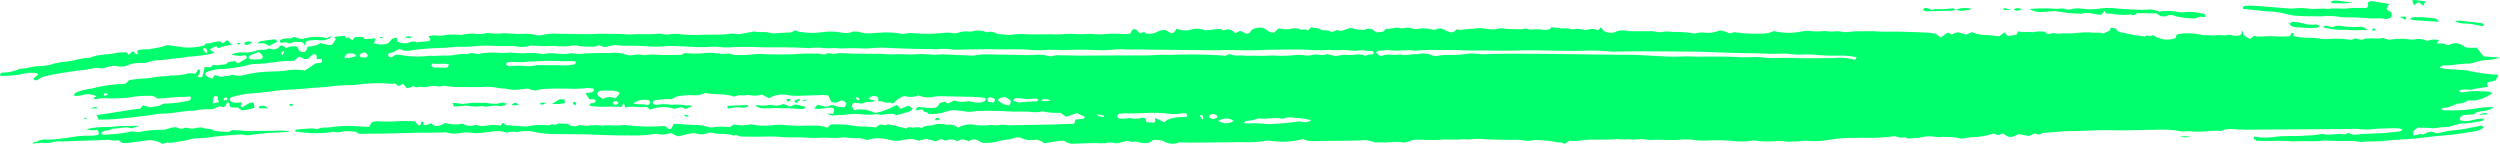 <svg id="Group_12" data-name="Group 12" xmlns="http://www.w3.org/2000/svg" xmlns:xlink="http://www.w3.org/1999/xlink" width="305.869" height="17.612" viewBox="0 0 305.869 17.612">
  <defs>
    <clipPath id="clip-path">
      <rect id="Rectangle_6" data-name="Rectangle 6" width="305.869" height="17.612" fill="#00ff6c"/>
    </clipPath>
  </defs>
  <g id="Group_11" data-name="Group 11" transform="translate(0 0)" clip-path="url(#clip-path)">
    <path id="Path_14" data-name="Path 14" d="M46.554,4.545c-.044,0-.054.067-.066.1.109.015.224.028.365.041a.212.212,0,0,0-.3-.145M29.21,5.231a.275.275,0,0,0-.169.054c-.087.064.044.155.224.155.054,0,.1-.038.18-.066a1.924,1.924,0,0,0-.234-.143M10.788,14.438c-.353-.038-.353-.038-.566.066.229.092.381-.028.566-.066M98.179,12.4c.146-.025.223-.053.288-.067.141-.041.255-.066.392-.107-.49-.038-.49-.038-.68.173m-62.647.316c-.071.013-.125.092-.18.145a1.641,1.641,0,0,0,.222.092,1.687,1.687,0,0,0,.305-.051.276.276,0,0,0-.348-.186M290.173,3.671c.087.038.2.112.239.1a1.1,1.1,0,0,0,.283-.158c-.088-.046-.158-.092-.267-.158-.1.087-.168.153-.255.219M245.4,1.015c-.212-.038-.31.015-.266.2.239,0,.478-.005.936-.01-.365-.1-.517-.153-.67-.186m58.877,12.832a1.712,1.712,0,0,0-.98.2c.451-.025.712-.041.98-.053Zm-189.437.592c-.2-.067-.436.038-.42.2,0,.025.1.1.11.092a3.721,3.721,0,0,0,.451-.133c-.076-.079-.087-.133-.141-.158m-48.126-1.78a.3.3,0,0,0-.359-.1c-.131.038-.31.038-.266.184a.652.652,0,0,0,.626-.079m-54.862.436a1.222,1.222,0,0,0-.741.158c.278,0,.517,0,.756-.015a.487.487,0,0,1-.016-.143m58.36-.673c-.169.291-.169.291.2.436.141-.291.141-.291-.2-.436m13.47,1.672a.578.578,0,0,0,.632.119c-.359-.211-.359-.211-.632-.119m12.568-1.751c.027.041.207.094.234.066a1.982,1.982,0,0,0,.309-.276c-.478-.079-.641.013-.543.209m197.717-10.1c.1.059.2.117.31.178.163-.239.153-.37-.017-.382-.2-.015-.407,0-.641.005.124.079.234.138.348.2M97.771,12.093c-.168.066-.348.12-.506.2-.142.082-.083.173.185.3.141-.13.277-.263.419-.395a.462.462,0,0,1-.1-.1m-47.4-7.469c-.266-.23-.266-.237-.821-.1a1.118,1.118,0,0,0,.821.1M267.29,16.664c-.158,0-.321.028-.587.041a2.573,2.573,0,0,0,1.316.013c-.337-.025-.533-.053-.729-.053M32.007,12.949c-.234.025-.408.079-.295.316.295-.013.6-.013,1.024-.013-.295-.316-.365-.344-.729-.3M63.5,12.858c-.419-.354-.56-.354-.952.013.392,0,.648,0,.952-.013M246.388,1.193c.392.25.7.013,1.034-.033-.376-.176-.724-.263-1.034.033m-216.394,4c-.071.013-.115.184-.061.237a.46.46,0,0,0,.354.067A2.433,2.433,0,0,0,30.82,5.2a.749.749,0,0,0-.826-.013M239.32,1.173c.534.3,1.078.058,1.611.053.071,0,.131-.092.212-.158a3.064,3.064,0,0,0-1.85.125ZM285.461.395c.528,0,1.061.008,1.594,0,.224,0,.463-.046.811-.079-.712-.084-1.311-.171-1.9-.225a1.08,1.08,0,0,0-.783.128c.033.11.115.176.283.176m11.273-.23c-.517-.059-.963-.12-1.414-.165a.672.672,0,0,0-.191.066c.055.166.11.329.191.561.256-.15.424-.257.619-.375.169.143.322.27.529.446.1-.211.185-.362.266-.533M69.121,12.62c-.027-.184-.044-.331-.06-.474-.251,0-.458.013-.626.013-.283.171-.534.329-.9.554a5.854,5.854,0,0,0,1.584-.092m20.1.645c.3-.038.6-.133.908-.145s.632.066.92.053c.239-.013.489-.066.489-.316-.848.025-1.691.051-2.529.092-.027.237.027.344.212.316M301.467,2.873a8.76,8.76,0,0,1,2,.29.81.81,0,0,0,.3.005.185.185,0,0,0,.142-.1c0-.039-.011-.1-.054-.125a1.467,1.467,0,0,0-.376-.13c-.577-.067-1.153-.153-1.708-.173a3.9,3.9,0,0,0-1.414-.067,2.183,2.183,0,0,0,1.109.3m-62.174-1.68a.709.709,0,0,0-.571-.163,11.284,11.284,0,0,1-1.986.084c-.109-.013-.25.079-.348.112-.2-.079-.348-.15-.522-.2a.52.52,0,0,0-.49.025.153.153,0,0,0-.054.133c.044.158.212.184.408.191h.212c.963-.021,1.926-.041,2.889-.074a2.572,2.572,0,0,0,.489-.125ZM32.344,5.31a2.25,2.25,0,0,1,.57.316c.337-.186.648-.342.953-.5.027-.173-.054-.331-.337-.3-.555.051-1.116.13-1.665.222a2.062,2.062,0,0,0-.414.265,4.785,4.785,0,0,1,.893,0M297.7,2.225c-.419-.025-.843-.092-1.273-.113s-.853-.01-1.273.008c-.087.008-.168.112-.309.211a2.62,2.62,0,0,0,.473.133c.984.071,1.964.13,3.041.2a.679.679,0,0,0-.658-.443M283.013,3.4a3.686,3.686,0,0,0,.534-.021.466.466,0,0,0,.234-.191c.016-.02-.125-.119-.207-.145A1.126,1.126,0,0,0,283.155,3a2.616,2.616,0,0,1-1.148-.092,10.407,10.407,0,0,0-1.343-.237.807.807,0,0,0-.447.138c-.141.079-.032.311.164.395a1.761,1.761,0,0,0,.506.12c.446.038.924.067,1.387.092.251.013.485.013.74.013Zm5.528-.107a10.991,10.991,0,0,1-2.242-.138,1.519,1.519,0,0,0-.9.171c-.375-.033-.767-.337-1.2-.033a1.83,1.83,0,0,0,.38.145,9.948,9.948,0,0,0,1.79.216c.658-.03,1.284.046,1.931.041.419-.008.854-.015,1.343-.021a1.245,1.245,0,0,0-1.1-.382M92.972,13.212a4.707,4.707,0,0,0,.963.041,34.829,34.829,0,0,1,4.059.092c.321.025.462-.051.57-.262-.207-.053-.4-.107-.6-.158-.223-.053-.462-.092-.685-.145-.2.092-.365.171-.577.263-.294-.117-.555-.209-.865-.329a1.839,1.839,0,0,1-1.1.186,2.08,2.08,0,0,0-.854-.028,2.258,2.258,0,0,1-.941,0c-.136,0-.278.013-.571.013a2.509,2.509,0,0,0,.6.329M56.3,12.99a3.583,3.583,0,0,1,1.055-.028A4.935,4.935,0,0,0,58.823,13c.255-.053.614.1.843.039a4.016,4.016,0,0,1,1.469-.067,1.229,1.229,0,0,0,.882-.262,4.661,4.661,0,0,0-.507-.171,3.6,3.6,0,0,1-1.942.051,1.415,1.415,0,0,0-.522.015,9.254,9.254,0,0,0-2.193.092,1.368,1.368,0,0,1-.517-.016c-.255-.025-.506-.076-.745-.1-.054-.013-.109.041-.207.079.054.107.1.225.153.357a3.631,3.631,0,0,0,.767-.026M38.235,4.927a2.006,2.006,0,0,1,.626-.025,2.461,2.461,0,0,0,1.5-.224c.055-.028.083-.1.18-.25-.375.117-.6.329-.936.155a5.7,5.7,0,0,0-2.377.12A1.113,1.113,0,0,1,36.4,4.65l-.436-.143c-.185.092-.365.224-.446.209a2.054,2.054,0,0,0-1.023.092c-.222.041-.31.186-.212.357.294.171.62-.1.924.079.349.2.549-.133.871-.117.207.013.414,0,.626,0a.515.515,0,0,1,.56.512c.207-.671.224-.686.968-.712M269.509,1.672a6.548,6.548,0,0,0-2.524-.15.874.874,0,0,1-.31-.025,7,7,0,0,0-2.427-.092.258.258,0,0,1-.19-.016A2.7,2.7,0,0,0,262.5,1.2a34.928,34.928,0,0,1-3.651-.179,8.028,8.028,0,0,0-1.8.008,8.381,8.381,0,0,1-2.252.051,3.163,3.163,0,0,0-1.343.033,1.1,1.1,0,0,1-.854-.038,1.741,1.741,0,0,0-.534-.021c-.168,0-.348.033-.516.021a23.033,23.033,0,0,0-3.242.025,2.8,2.8,0,0,0,1.284.382c.533-.028,1.05-.074,1.583-.112a1.624,1.624,0,0,1,.4,0,18.39,18.39,0,0,0,2.769.3,1.1,1.1,0,0,0,.424-.018,2.322,2.322,0,0,1,1.158,0c.322.054.642.113.953.161a1.76,1.76,0,0,0,.25-.02c.083-.133.18-.27.305-.456.142.145.239.239.337.328a4,4,0,0,1,.642.028,8.224,8.224,0,0,0,2.045.1c.1-.008.234-.041.294-.008.376.217.49-.066.756-.178.756.015,1.567.028,2.389.033.2.138.337.357.674.362.169,0,.419.033.5-.025a1.082,1.082,0,0,1,1.077,0,10.993,10.993,0,0,0,2.225.283.684.684,0,0,0,.408-.079c.294-.2.658-.092,1.05-.1a.323.323,0,0,0-.327-.411M292.354.507c-.25-.051-.49-.1-.723-.138-.42-.071-.854-.112-1.258-.2a.739.739,0,0,0-.69.158c0,.191.2.436-.153.64-.337,0-.724.005-1.121.013a6.052,6.052,0,0,0-.963.018c-.87.158-1.789-.071-2.644.112-.729-.138-1.441.041-2.154-.03a7.751,7.751,0,0,0-2.226-.021,1.915,1.915,0,0,1-.321-.021c-.473-.033-.941-.066-1.4-.107-.942-.071-1.877-.158-2.8-.217a9.053,9.053,0,0,0-1.175,0c-.239.013-.348.153-.294.329.027.02.039.048.066.053,1.011.1,2,.211,2.992.3a9.353,9.353,0,0,1,2.323.344,6.871,6.871,0,0,0,1.682.217c.478.033.935.028,1.414.033.419.007.853.013,1.272,0a7.643,7.643,0,0,1,2.155.092,2.225,2.225,0,0,0,.419.028c1.007.03,2.013.018,3.008.122.686.074,1.339-.059,2.03.074a.944.944,0,0,0,.821-.257V1.547c-.74-.446-.756-.466-.266-1.04M27.893,16.138c-.56-.016-1.116-.082-1.681-.12-.305-.367-.919-.158-1.322-.367a1.1,1.1,0,0,0-.522-.041c-.277.025-.544.1-.821.117a2.736,2.736,0,0,1-.729-.092c-.283-.051-.424.186-.7.107-.2-.053-.392-.107-.642-.186a4.013,4.013,0,0,0-.952.2,1.974,1.974,0,0,1-.783.13,11.638,11.638,0,0,0-2.432.211,1.987,1.987,0,0,1-.844.013,1.68,1.68,0,0,0-.821.067,17.138,17.138,0,0,1-2.84.291c-.158,0-.365.013-.446-.145.239-.449,1.017-.276,1.4-.579.794.013,1.567-.331,2.306-.041.4-.117.74-.211,1.088-.316-.822.013-1.606.013-2.389.041-.614.025-1.208.117-1.817.117a10.1,10.1,0,0,0-2.394.263,2.525,2.525,0,0,0,1.328.066c.365.54.294.645-.349.7-.1,0-.212.038-.309.028a13.281,13.281,0,0,0-2.433.171,21.942,21.942,0,0,1-2.954.316,2.155,2.155,0,0,0-1.343.237c-.054.038-.207.013-.305.038-.06.028-.1.092-.212.211.408-.041.675-.079.941-.092.321-.015.642,0,.98,0a.74.74,0,0,0,.3-.028,3.414,3.414,0,0,1,1.263-.145c1.789-.064,3.58-.117,5.369-.184a1.665,1.665,0,0,1,.626,0,2.319,2.319,0,0,0,1.039.028c.168.117.321.222.49.342a5.272,5.272,0,0,0,.641-.013c.675-.081,1.328-.173,1.992-.252a2.994,2.994,0,0,1,2.274.385,1.8,1.8,0,0,1,.522-.161,4.664,4.664,0,0,0,1.355-.13,6.766,6.766,0,0,0,1.327-.237,5.006,5.006,0,0,1,1.36-.186,8.273,8.273,0,0,0,1.159-.092c1.2-.2,2.464-.25,3.705-.357a2.577,2.577,0,0,1,.631.067,2.212,2.212,0,0,0,.838-.025c.648-.107,1.316-.158,1.986-.225.31-.025.631-.025.958-.053.321-.01.641-.025.963-.038.294-.025.6-.067.908-.092a8.925,8.925,0,0,0-2.3-.066c-.811-.028-1.632,0-2.442.013s-1.556-.117-2.481-.1c-.142.064-.305.212-.49.212m-2.6-9.63c.151-.3.054-.5-.322-.673-.239.29.081.448.322.673m1.691-1.435c.071.067.125.13.224.225.222-.133.408-.265.648-.4.18.209.331.4.511.592a5.265,5.265,0,0,0-1.648.408c-.071-.066-.153-.143-.25-.25-.2.079-.392.145-.561.224-.278.145-.239.262.142.436.054.01.081.066.151.117-.081.041-.136.107-.222.12a17.271,17.271,0,0,1-2.492.354c-.528,0-1.05.171-1.567.2-.848.051-1.648.225-2.513.263a3.4,3.4,0,0,0-1.219.224,2.438,2.438,0,0,1-.826.117,3.746,3.746,0,0,0-1.719.265,1.926,1.926,0,0,1-1.3.117,2.006,2.006,0,0,0-.843.028c-.332.064-.658.171-1.045.276a1.707,1.707,0,0,0-1.067-.026,9.736,9.736,0,0,1-1.55.222c-1.317.2-2.645.37-3.917.648a3.311,3.311,0,0,0-1.29.5.949.949,0,0,1-.337.1c-.19-.089-.207-.2-.136-.276.169-.158.349-.3.517-.433-.06-.082-.081-.148-.125-.161A3.944,3.944,0,0,0,2.8,9.036a5.911,5.911,0,0,1-1.131.171c-.446.041-.909.067-1.372.094A1.025,1.025,0,0,1,0,9.207c0-.224.207-.354.463-.329a4.908,4.908,0,0,0,1.675-.342C2.269,8.5,2.377,8.4,2.5,8.4c.772.013,1.431-.288,2.187-.3a7.176,7.176,0,0,0,1.952-.316,6.167,6.167,0,0,1,1.121-.209c.479-.053.968-.133,1.458-.224a7.144,7.144,0,0,1,1.633-.278,1,1,0,0,0,.212-.025c.979-.449,2.208-.316,3.259-.594a5.607,5.607,0,0,1,1.158-.038c.114.1.185.2.283.291.141-.133.283-.278.407-.395.4-.041.224.3.5.341.435-.066.087-.275.109-.423.043-.025.076-.076.131-.092a3.712,3.712,0,0,1,1.148-.1,1.742,1.742,0,0,0,.516-.079c.337-.066.686-.119,1.024-.186a3.24,3.24,0,0,0,.555-.155,1.1,1.1,0,0,1,.712-.054c.522.1,1.067.12,1.556.224a7.478,7.478,0,0,0,2.518-.211c.071-.013.109-.1.18-.171.044-.038.1-.1.153-.092.587.038,1.023-.3,1.708-.237m77.935,6.783c-.295.158-.295.158.109.433.25-.171.06-.3-.109-.433m-77.544.395c.49.028.5.028.392-.329-.3.013-.419.12-.392.329m-14.156-.7a3.26,3.26,0,0,0-.365-.184,1.044,1.044,0,0,0-.168.224c0,.038.141.143.168.13a2.3,2.3,0,0,0,.365-.171M34.569,6.811c.114-.29.168-.423.234-.594-.43.161-.43.161-.234.594m112.5,7.8a.53.53,0,0,0,.141-.013,1.959,1.959,0,0,0-.044-.4c-.027-.079-.151-.171-.38-.092.087.171.2.342.283.5M134.141,14a1.253,1.253,0,0,0,.963.291c-.083-.2-.083-.2-.963-.291M75.4,12.356c-.277.015-.484.173-.429.29.065.145.25.158.419.145.2-.025.321-.145.239-.262-.044-.079-.168-.133-.229-.173m52.055,0c.365,0,.641,0,.924-.013.039,0,.081-.054.125-.079a1.837,1.837,0,0,0-1-.092c-.027.013-.027.092-.054.184m-5.821.173c.141-.411.131-.462-.224-.569-.25-.076-.5-.066-.555.067a1.028,1.028,0,0,0,.022.41c.229.038.407.076.577.1.027.013.071,0,.18-.013m-95.6.155c.31-.076.533-.13.745-.181.011-.186-.239-.319-.114-.5.054-.107-.027-.2-.2-.225-.224-.041-.322.067-.349.2-.043.209-.054.434-.087.709M44.988,6.85a.445.445,0,0,0-.365-.408.586.586,0,0,0-.631.316.288.288,0,0,0,.173.24,1.605,1.605,0,0,0,.615.01c.109-.01.168-.117.207-.158m103.379,7.734a3.822,3.822,0,0,0,.517-.158.213.213,0,0,0,.033-.265.859.859,0,0,0-.833-.143c-.11.064-.207.225-.153.3.071.107.283.173.435.265M43.562,6.877c-.016-.067,0-.133-.027-.158a1.152,1.152,0,0,0-.783-.184.6.6,0,0,0-.6.591,6.233,6.233,0,0,0,1.414-.25M150.93,14.795a1.436,1.436,0,0,0-.936-.291,1.876,1.876,0,0,0-.925.276,1.636,1.636,0,0,0,1.861.015M54.906,7.879c-.7-.186-1.328.038-1.987-.12-.07.133-.179.25-.136.3a.664.664,0,0,0,.392.211A6.97,6.97,0,0,1,54.35,8.3c.322,0,.544-.107.556-.42m24.356,5a1.154,1.154,0,0,0,.224-.184c.125-.291-.017-.462-.4-.477a2.3,2.3,0,0,0-1.61.436c.6.174,1.229.025,1.789.225m-47.6-6.505c-.294.092-.473.158-.658.222a4.616,4.616,0,0,0-.419.2c-.141.092-.207.209-.1.329a.7.7,0,0,0,.349.133,4.851,4.851,0,0,0,.745,0c.555,0,.724-.224.43-.594a1.8,1.8,0,0,0-.349-.288m92.3,5.939c.609.237.609.237.99.2.31-.038.614-.064.936-.076.31-.028.631-.015.941-.041.092-.013.153-.133.234-.2-.081-.039-.169-.117-.251-.117a3.556,3.556,0,0,0-.74.013,1.443,1.443,0,0,1-.713,0,7.874,7.874,0,0,0-1.218-.079c-.071.132-.131.209-.18.3m-.451.581c.25-.581.25-.594-.534-1.03-.168.041-.375.066-.571.12-.222.053-.321.184-.25.354a2.292,2.292,0,0,0,1.355.556m-48.279-.831a5.1,5.1,0,0,0,.407-.395,1.746,1.746,0,0,0,.186-.344A3.054,3.054,0,0,0,75.1,11.1a14.459,14.459,0,0,0-1.485,0c-.528.041-.713.344-.392.648a5.147,5.147,0,0,0,.544.367,1.4,1.4,0,0,1,1.469-.051M70.422,7.523c-.158-.013-.322-.054-.49-.054-.436,0-.87.028-1.289.015a22.726,22.726,0,0,0-2.852.013c-.506.039-1.011,0-1.484.079a10.89,10.89,0,0,1-1.578,0c-.141,0-.283,0-.419.013-.239.013-.436.171-.381.291a.475.475,0,0,0,.42.209h.114a9.373,9.373,0,0,1,1.6-.025,4.149,4.149,0,0,0,1.627-.107,1.315,1.315,0,0,1,.222.015c.854,0,1.709,0,2.557.013.142,0,.3.038.424.038.419-.025.838-.051,1.257-.117.213-.041.349-.158.267-.382m90.006,7.206a5.634,5.634,0,0,0-.816-.2c-.419-.066-.848-.079-1.267-.117a2.087,2.087,0,0,0-1.246.079.477.477,0,0,1-.3.025c-.908-.2-1.774.092-2.666-.025a1.028,1.028,0,0,0-.407.079,6.593,6.593,0,0,1-1.219.237c-.109.013-.18.1-.359.224a3.726,3.726,0,0,0,.626.077,9.582,9.582,0,0,1,1.931.041,4.7,4.7,0,0,0,1.284-.013,25.707,25.707,0,0,0,2.633-.237,1.244,1.244,0,0,1,.7.013,1.41,1.41,0,0,0,1.109-.184m-19.112-.316c.463.224.773.382,1.121.553.169-.12.305-.319.507-.344a4.746,4.746,0,0,1,1.8-.3,1.634,1.634,0,0,0,.506-.066c-.027-.329-.1-.406-.337-.4a1.292,1.292,0,0,0-.321.016,5.581,5.581,0,0,1-1.806.013,19.672,19.672,0,0,0-2.769-.054q-1.07.062-2.138.041a4.36,4.36,0,0,0-.953.066.4.4,0,0,0-.239.288c-.027.133.1.265.3.278.326.013.648,0,.952-.013.142,0,.31-.092.408-.053a2.054,2.054,0,0,0,1.343-.038.741.741,0,0,1,.392.092c.169.051.125.156.115.263-.017.041.027.092.054.171a4.762,4.762,0,0,0,.6.066c.506.013.533-.025.462-.579M26.289,9.169a4.5,4.5,0,0,0,.821.237c.212,0,.49-.171.658-.117.349.1.419-.148.686-.148a2.653,2.653,0,0,0,1.442.028,14.033,14.033,0,0,1,3.215-.408c.6-.041,1.208-.041,1.8-.107a6.414,6.414,0,0,1,2.4-.025c.375-.25.712-.487,1.06-.711a1.028,1.028,0,0,1,.642-.211c.365,0,.408-.13.365-.5l-.6.038c-.131-.209.153-.525-.365-.6-.544.051-.353.62-1.094.592-.153-.067-.429-.184-.74-.316-.224.186-.446.37-.658.54a11.8,11.8,0,0,0-2.377.158,2.292,2.292,0,0,1-.534.053,12.55,12.55,0,0,1-2.111.158.533.533,0,0,0-.2.038,17.718,17.718,0,0,1-3.276.569,4.55,4.55,0,0,0-1.73.25c-.565.092-.854.434-.2.75.115.053.24.094.468.2.12-.171.234-.329.322-.462M227.167,7.007a9.122,9.122,0,0,0-2.138-.2,23.4,23.4,0,0,1-2.35-.053,15.13,15.13,0,0,0-1.893-.092,9.14,9.14,0,0,1-2.236-.117,27.452,27.452,0,0,1-2.894,0c-1.213-.041-2.432-.041-3.651-.079-1.442-.041-2.866-.107-4.309-.148-.163-.01-.348.016-.527,0-1.838-.01-3.673-.038-5.5-.038-1.191-.013-2.366.013-3.558.028-.348,0-.712.025-1.06,0a23.59,23.59,0,0,0-3.2-.107c-2.362.079-4.722-.067-7.089-.038-1.36.013-2.7.064-4.069.025-1.012-.025-2,0-3.009-.013-.9-.013-1.806-.079-2.7-.054-1.18.028-2.383-.079-3.542.067A1.658,1.658,0,0,1,173,6.179a9.412,9.412,0,0,0-1.611,0,8.7,8.7,0,0,1-1.55-.054,8.341,8.341,0,0,0-1.148.1,1.151,1.151,0,0,0-.332.158c.305.423.49.528.876.395.674-.234,1.43.067,2.089-.13.712.25,1.382-.117,2.083,0a2.766,2.766,0,0,1,1.747.1,1.507,1.507,0,0,0,.844.066,7.969,7.969,0,0,1,1.479-.092,12.122,12.122,0,0,0,1.709-.092,4.838,4.838,0,0,1,1.37-.066c.305.025.642.079.953.079.962-.041,1.915-.066,2.878-.066,2.323,0,4.657,0,7,.041,2.225.025,4.45.064,6.67.079.9.013,1.806,0,2.7.051,1.334.066,2.645.173,3.978.184.729.015,1.442-.064,2.154-.025.827.066,1.648,0,2.459.015,1.121,0,2.242,0,3.347.067,1.077.064,2.154-.082,3.231.064a8.187,8.187,0,0,0,1.5.041c1.245-.053,2.5.038,3.765.038,1.06-.013,2.138-.025,3.215-.025a6.458,6.458,0,0,1,2.518.212,2.616,2.616,0,0,0,.251-.319m-178.779-.3c.256.013.446,0,.62.025a11.35,11.35,0,0,0,3.188.133,6.628,6.628,0,0,1,.751-.015c.462-.013.924-.026,1.387-.051a6.017,6.017,0,0,0,1.479-.107,6.012,6.012,0,0,1,1.36-.064c.1,0,.185-.066.278-.079a1.172,1.172,0,0,1,.517-.028,1.74,1.74,0,0,0,1.039,0,10.185,10.185,0,0,1,2.013-.051,4.511,4.511,0,0,0,1.05-.015,1.864,1.864,0,0,1,.533,0c.473.028.936.082,1.4.082a8.871,8.871,0,0,1,2.35.076.474.474,0,0,0,.207,0c1.077-.275,2.242.186,3.3-.1a.131.131,0,0,1,.1.013,5.84,5.84,0,0,0,1.725.015c.375-.015.767-.028,1.158-.041h1.719a4.742,4.742,0,0,1,2.1.211,1.255,1.255,0,0,0,.631.051,3.258,3.258,0,0,1,1.24-.038.977.977,0,0,0,.436.013,7.964,7.964,0,0,1,1.86,0c.827.013,1.638-.013,2.459-.025a.313.313,0,0,0,.2-.054c.261-.237.642-.132.99-.117a7.888,7.888,0,0,0,1.469-.015,6.632,6.632,0,0,1,1.611-.013,5.077,5.077,0,0,0,1.48.053.75.75,0,0,1,.407.051,1.755,1.755,0,0,0,.713.12,13.4,13.4,0,0,0,1.915-.066,8.074,8.074,0,0,1,1.513-.039,39.963,39.963,0,0,0,4.352-.041,22.539,22.539,0,0,1,2.307-.013c.294.025.6.2.9-.025a.7.7,0,0,1,.414-.013,1.885,1.885,0,0,0,.843,0,3.305,3.305,0,0,1,.642-.028c.577.013,1.148.053,1.719.066.9.013,1.806,0,2.7.013.528,0,1.077.066,1.606.079a19.16,19.16,0,0,1,1.947-.013c.658.067,1.273-.053,1.9-.041.365.015.718.054,1.077.067a4.782,4.782,0,0,0,.631.013c.213,0,.436-.039.642-.039,1.219.054,2.448.1,3.666.158a1.165,1.165,0,0,0,.31-.028,7.85,7.85,0,0,1,1.916-.117c1.4.013,2.8.041,4.2.079.4.013.778,0,1.17-.013a4.56,4.56,0,0,1,1.79.133.626.626,0,0,0,.407.013,2.282,2.282,0,0,1,1.034-.1c.756-.015,1.513.025,2.269.025,1.355,0,2.725-.015,4.085-.015.936-.01,1.872.015,2.8-.01a25.447,25.447,0,0,0,2.786-.066,12.189,12.189,0,0,1,1.4.013,62.267,62.267,0,0,1,6.43.064.256.256,0,0,1,.114.015c.376.143.534-.224.882-.158a2.393,2.393,0,0,0,.909.158,3.708,3.708,0,0,1,.941.025c.544,0,1.077-.013,1.621,0,.74.026,1.485-.066,2.236-.013a14.577,14.577,0,0,0,2.137-.066,4.36,4.36,0,0,1,1.165.013,2.034,2.034,0,0,0,.936-.025c.587-.184,1.229.133,1.8-.092a.354.354,0,0,1,.206,0,2.486,2.486,0,0,1,.322.079c.239.053.473.1.631.145a8.763,8.763,0,0,1,1.023-.158,11.161,11.161,0,0,0,1.273,0,2.16,2.16,0,0,1,1.229.092.326.326,0,0,0,.2-.015,1.607,1.607,0,0,1,.713-.13c.239-.025.25-.1.081-.408-.278-.015-.555-.015-.838-.041a2.885,2.885,0,0,0-.741-.051,3.885,3.885,0,0,1-1.164.013,10.245,10.245,0,0,0-1.061-.054,7.786,7.786,0,0,1-1.121,0c-.963-.013-1.925.067-2.895-.013-.57-.053-1.147-.041-1.718-.041-1.36,0-2.715,0-4.086.066-1.452.079-2.937-.025-4.407,0-2.617.041-5.244-.025-7.877-.038-.642,0-1.284-.013-1.931-.028-.99-.025-1.986.028-2.976-.038a6.034,6.034,0,0,0-.854.053c-.473.025-.924.064-1.4.064-.713,0-1.443-.051-2.155-.051-.783-.013-1.584.013-2.377.025-.811.013-1.621-.053-2.448,0a11.812,11.812,0,0,1-1.833-.013c-1.328-.117-2.661-.041-3.988-.066-1.675-.041-3.356.025-5.032.041a2.49,2.49,0,0,1-.436,0,6.929,6.929,0,0,0-1.806-.066c-1.943,0-3.873-.041-5.8-.133a14.426,14.426,0,0,0-2.253,0c-1.077.145-2.138-.066-3.2.041a12.089,12.089,0,0,1-1.513-.041,7.128,7.128,0,0,1-1.5-.025,6.776,6.776,0,0,0-1.469.038c-.18,0-.365-.013-.544-.025-.641-.028-1.3-.053-1.942-.066-1.262-.028-2.508.025-3.776-.028-1.038-.051-2.072-.038-3.122-.01a7.515,7.515,0,0,1-1.709-.015,4.337,4.337,0,0,0-1.077-.013A20.446,20.446,0,0,1,84.2,5.7c-.9-.025-1.789-.107-2.688-.053a13.049,13.049,0,0,1-2.137.028c-1.192-.107-2.367-.053-3.553-.107a3.086,3.086,0,0,0-1.475.133.9.9,0,0,1-.614-.013c-.164-.053-.322-.12-.474-.171a1.58,1.58,0,0,1-.392.171,8.985,8.985,0,0,1-2.306-.12.656.656,0,0,0-.31-.025,7.653,7.653,0,0,1-2.448.067,19.785,19.785,0,0,1-2.659-.041.956.956,0,0,0-.419.054,3.288,3.288,0,0,1-1.48.066,4.475,4.475,0,0,0-.746-.053H60.9a16.981,16.981,0,0,0-2.574,0,20.564,20.564,0,0,1-2.562.092c-.1,0-.207.038-.3.038-.365.028-.719.041-1.067.082a38.164,38.164,0,0,0-4.141.316,2.273,2.273,0,0,1-.729.038,2.386,2.386,0,0,1-.626-.211c-.451.161-.718.448-1.2.5a.249.249,0,0,0-.114.446c.222.145.375.041.544-.064a3.134,3.134,0,0,1,.266-.171m250.1,1.568a4.528,4.528,0,0,0,.67.158c.8.064,1.594.117,2.377.156.07.015.158-.013.212.015a20.172,20.172,0,0,0,3.792.538c.038,0,.071.028.136.053a3.491,3.491,0,0,0-.223.382c-.066.263-.349.345-.659.408-.626.133-.626.133-.4.594,0,.013-.027.025-.044.079a10.841,10.841,0,0,0-1.746.262c-.561.173-1.219-.1-1.726.158,0,.158.131.2.283.211.071,0,.152.026.207,0a8.459,8.459,0,0,1,1.991-.119,8.731,8.731,0,0,1,1.273.079c.071.015.152.107.261.186a5.136,5.136,0,0,1-2.04.854,7.608,7.608,0,0,1-.968,0,1.626,1.626,0,0,1-1.143.385,1.619,1.619,0,0,0-.462.168,4.227,4.227,0,0,1-1.263.357,1.063,1.063,0,0,0-.321.145c.081.079.125.145.168.145a20.656,20.656,0,0,0,3.934-.186,9.241,9.241,0,0,1,2.306-.171,2.66,2.66,0,0,1-1.245.449c-.408.066-.866.041-1.094.37-.039.051-.251.051-.387.066-.256.025-.506.025-.756.051a.839.839,0,0,0-.648.331c-.109.13,0,.354.212.38a2.876,2.876,0,0,0,1.061-.025,10.442,10.442,0,0,1,1.121-.225,2.128,2.128,0,0,1,.49.013c.027.253-.251.278-.408.3a15.629,15.629,0,0,1-1.774.25,4.617,4.617,0,0,0-1.441.237,4.142,4.142,0,0,1-1.442.237,5.464,5.464,0,0,0-.615.092,3.207,3.207,0,0,1-.517.028c-.614-.028-1.218-.053-1.817-.079-.436.262-.789.512-.561.961.4-.013.686-.237,1.061-.12a.559.559,0,0,0,.283-.066c.125-.038.223-.1.348-.156a.975.975,0,0,1,1.023.1c.527-.092.99-.184,1.463-.278.436-.092.9-.117,1.36-.171.936-.117,1.834-.329,2.813-.512a3.055,3.055,0,0,0,.251.222,2.5,2.5,0,0,1-1.175.5c-1.088.145-2.128.37-3.249.449-1.311.092-2.611.262-3.917.408-.065,0-.136.025-.207.025-1.245.092-2.486.145-3.737.278-.875.092-1.774.038-2.654.117a1,1,0,0,1-.213,0,9.7,9.7,0,0,0-2.137-.1c-.67-.041-1.344.013-2.03-.079a.565.565,0,0,0-.207,0c-1.219.209-2.491,0-3.722.133-1.441-.145-2.873-.028-4.309-.079a2.572,2.572,0,0,1-.309-.041c-.169-.133-.419-.25-.224-.474a8.215,8.215,0,0,0,2.725,0,8.192,8.192,0,0,1,.969-.066c.935-.025,1.871.013,2.8-.079a9.63,9.63,0,0,0,1.626-.158.64.64,0,0,1,.3-.025c.853.25,1.691-.133,2.546.051.158.041.365-.117.6-.2a1.285,1.285,0,0,0,.936.237,9.752,9.752,0,0,1,1.665-.117c.517-.053,1.077-.041,1.61-.082.67-.051,1.339-.13,2.014-.209.109-.013.2-.1.375-.211a1.944,1.944,0,0,0-.534-.158,33.193,33.193,0,0,0-3.422.12,4.922,4.922,0,0,1-.968,0c-.321-.013-.641-.066-.963-.053-.826,0-1.637.025-2.464.025-2.742.028-5.473.041-8.2.053-.827,0-1.648.025-2.476.025-.543-.013-1.077-.051-1.621-.051a2.682,2.682,0,0,0-1.523.171.15.15,0,0,1-.1.025c-1.257-.1-2.476.224-3.754.041a3.517,3.517,0,0,0-.626.025,2.3,2.3,0,0,1-.419,0,10.217,10.217,0,0,0-1.893-.211c-.642-.038-1.284.013-1.926.013-1.442.028-2.867.082-4.309.054-.968-.026-1.92-.013-2.883.028s-1.916.066-2.895.076c-.729.015-1.453.107-2.182.158a2.969,2.969,0,0,0-1.37.278c-.169-.054-.337-.107-.507-.158-.223.1-.446.211-.685.316-.429-.079-.838-.145-1.284-.225-.153.067-.326.158-.506.225a.966.966,0,0,1-1.132-.145,1.9,1.9,0,0,1-.239-.13c-.071,0-.114-.015-.141,0-.152.051-.322.1-.5.158-.158-.053-.354-.12-.544-.186a9.182,9.182,0,0,1-2.774.461,6.781,6.781,0,0,0-.729.12,1.671,1.671,0,0,1-.626.013,5.7,5.7,0,0,0-1.584-.158,3.413,3.413,0,0,0-.821,0,1.4,1.4,0,0,1-.517-.013,4.122,4.122,0,0,0-1.877.064,2.385,2.385,0,0,1-.631.066c-.305.028-.615.041-.963.066-.081-.053-.294-.2-.365-.171a1.43,1.43,0,0,1-.936-.053.917.917,0,0,0-.419-.051,21.532,21.532,0,0,1-3.792.171c-.534.025-1.077.025-1.626.025a18.575,18.575,0,0,0-2.406.224,11.364,11.364,0,0,1-2.42.158,4.837,4.837,0,0,0-1.382.038c-.294.054-.631-.013-.936.041a2.926,2.926,0,0,1-.843-.067,9.841,9.841,0,0,0-1.061,0,9.709,9.709,0,0,1-2.476-.079.851.851,0,0,0-.31.013,8.438,8.438,0,0,1-2.432.041,21.728,21.728,0,0,0-2.8-.066,9.478,9.478,0,0,1-2.03-.067,7.251,7.251,0,0,0-1.691-.013c-1.148.1-2.3-.053-3.444.025a3.358,3.358,0,0,1-.741-.066,2.733,2.733,0,0,0-.533-.051,4.58,4.58,0,0,1-1.469.025,6.384,6.384,0,0,1-1.513-.025c-1.5.2-3.09-.067-4.587.224a5.78,5.78,0,0,1-1.158-.015c-.125.094-.337.224-.561.37a.574.574,0,0,1-.255-.079c-.18-.145-.4-.054-.6-.092a15.069,15.069,0,0,0-2.209-.262,3.581,3.581,0,0,0-.843.013,2.865,2.865,0,0,1-1.061.025,7.19,7.19,0,0,0-1.5-.079c-1.1,0-2.209-.025-3.33-.079a8.482,8.482,0,0,0-1.92.025c-.224.041-.5-.051-.724-.025-.909.12-1.844-.013-2.769.066-.838.067-1.725.013-2.573,0a2.921,2.921,0,0,0-1.333.212,1.362,1.362,0,0,1-.822.1,6.47,6.47,0,0,0-1.584,0c-.489.038-.989.013-1.5.013a.833.833,0,0,1-.321-.025,3.225,3.225,0,0,0-1.763-.211c-1.795.041-3.6.053-5.386.066a3.059,3.059,0,0,1-1.567-.237,9.467,9.467,0,0,1-3.117.3,9.035,9.035,0,0,1-1.11-.133,14.926,14.926,0,0,1-3.341.2c-1.974.041-3.933.053-5.919.066-.49.015-.99-.025-1.611-.038a1.989,1.989,0,0,1-1.888-.133,3.045,3.045,0,0,0-1.034-.158.537.537,0,0,0-.463.133c-.419.382-1.006.25-1.567.171-.179-.025-.4-.158-.5-.117-.365.158-.7-.107-1.023-.041-.365.067-.712.184-1.077.25s-.685-.158-1.067-.067a5.78,5.78,0,0,1-1.463.067c-.9-.013-1.768.041-2.661.053a1.614,1.614,0,0,1-1.186-.25.836.836,0,0,0-.507-.092c-.348.025-.7.079-1.05.13s-.685.107-1.05.173a1.87,1.87,0,0,0-.882-.423c-.141-.013-.294.013-.429.013a2.57,2.57,0,0,1-1.344-.171,1.308,1.308,0,0,0-1.023-.053,6.191,6.191,0,0,1-1.006.211,7.01,7.01,0,0,0-.936.171,4.844,4.844,0,0,1-1.931.186c-.49-.186-.968-.7-1.665-.173-.478-.2-.968-.367-1.4,0a1.484,1.484,0,0,0-1.245-.142c-.3.117-.534-.107-.827-.133-.2.1-.392.2-.56.291-.419-.12-.838-.225-1.229-.319-.295.066-.544.148-.871.224a3.251,3.251,0,0,0-2.04-.051,3.682,3.682,0,0,1-1.638-.067,4.537,4.537,0,0,0-2.654.054,2.552,2.552,0,0,0-1.175-.237,11.137,11.137,0,0,1-1.29-.066,2.443,2.443,0,0,0-.543-.028c-.942.145-1.931-.026-2.867.041-.963.066-1.916-.079-2.884-.053-.924.041-1.86-.079-2.8-.1-.6-.013-1.191.025-1.806.025-.642,0-1.284-.025-1.931-.013-.337,0-.626-.3-.99-.12-.826-.342-1.768-.092-2.617-.342a1.1,1.1,0,0,0-.712.054,1.8,1.8,0,0,1-1.148.053,1.881,1.881,0,0,0-.953,0c-.462.1-.936.209-1.442.316-.266-.12-.528-.253-.838-.411a2.986,2.986,0,0,1-1.611.133.663.663,0,0,0-.321-.013,17.184,17.184,0,0,1-3.384.171c-.9.038-1.789-.013-2.687-.038s-1.79-.066-2.682-.082c-1.11-.025-2.231-.013-3.33-.038A12.788,12.788,0,0,1,65.65,16.2a5.031,5.031,0,0,0-2.209-.082.619.619,0,0,1-.309.028,2,2,0,0,0-1.078.1A3.62,3.62,0,0,0,60.21,16.1c-.544.079-1.105.145-1.682.184a3.61,3.61,0,0,1-.74-.025,4.749,4.749,0,0,0-1.5.013,3.28,3.28,0,0,1-1.736-.092c-.544.028-.924.053-1.316.053-.571.013-1.143-.015-1.719,0-1.257.025-2.513.064-3.765.092s-2.513.025-3.814.053c-.142-.094-.3-.186-.436-.265-.381-.025-.729-.053-1.077-.064a1.363,1.363,0,0,0-.408.01,1.941,1.941,0,0,1-1.229.053c-.071-.025-.2.041-.294.067a13.935,13.935,0,0,1-2.671.092,17.472,17.472,0,0,1-1.747-.2c.081-.107.109-.211.163-.224.631-.053,1.262-.1,1.893-.145a2.406,2.406,0,0,1,.419.067.685.685,0,0,0,.317.025c.478-.276,1.093-.143,1.642-.237a15.134,15.134,0,0,1,3.286-.1c.419.025.854.038,1.355.066.1-.171.212-.357.337-.553a2.1,2.1,0,0,1,1.034-.12c1.05.067,2.072-.038,3.107-.038.348,0,.712.013,1.094.025.179.171.331.342.489.5.473-.025.153-.354.392-.462.4.041.054.253.234.395.032.016.153.082.212.054.224-.054.43-.145.7-.237.131.092.3.225.463.345a2.278,2.278,0,0,0,1.235-.385,4.6,4.6,0,0,0,1.855.133.637.637,0,0,1,.408,0,1.731,1.731,0,0,0,1.4.12.514.514,0,0,1,.31.038,2.949,2.949,0,0,0,1.175.028,3.858,3.858,0,0,1,1.648.013,1.78,1.78,0,0,1,.125-.171c.054-.066.114-.12.168-.2.115.1.224.2.322.291.826.066,1.654.133,2.476.184a2.16,2.16,0,0,0,.407-.067,8.027,8.027,0,0,1,2.307-.079c.168.041.407-.158.56-.117.239.041.392.079.577-.053a.787.787,0,0,1,.375-.053c.295,0,.588.015.909.028a1.153,1.153,0,0,0,1.192.237.974.974,0,0,1,.614-.025,3.725,3.725,0,0,0,.756.025,4.812,4.812,0,0,1,1.677.013c.728-.171,1.511.051,2.241-.066a2.669,2.669,0,0,1,.854.013,24.126,24.126,0,0,0,4.375.079c.07,0,.158.025.223.025.169.133.337.265.478.385.49-.107.31-.462.588-.66.125,0,.31-.013.473-.013.675.053,1.36.117,2.045.133a4.993,4.993,0,0,1,1.649.25,1.426,1.426,0,0,0,.614.038,7.039,7.039,0,0,1,2.045-.013c.137-.092.278-.2.419-.291a.76.76,0,0,1,.207-.025,4.446,4.446,0,0,0,1.611.016c.168,0,.31-.082.5-.028a8.114,8.114,0,0,0,2.65.067,5.648,5.648,0,0,1,1.06-.028,21.543,21.543,0,0,0,3.439.082c.168,0,.353.013.533.013a3.614,3.614,0,0,1,1.5.263c.124-.133.266-.263.407-.4a14.321,14.321,0,0,1,2.726.133c.924.2,1.849.051,2.785.234.169-.117.337-.247.5-.354.31-.051.632.186.925-.013a.128.128,0,0,1,.1-.013,20.32,20.32,0,0,1,2.252.528.374.374,0,0,1,.436-.173c.435.133.9-.133,1.354.067a.293.293,0,0,0,.2-.041c.31-.288.843-.184,1.262-.3a2.843,2.843,0,0,1,1.567-.054.989.989,0,0,0,.322.016,1.379,1.379,0,0,1,1.148.367,3.165,3.165,0,0,1,2.235-.329,6.285,6.285,0,0,0,1.5.013c.408-.067.8.066,1.175.013a2.3,2.3,0,0,1,1.039-.013,1.51,1.51,0,0,0,.43.013c1.583-.025,3.161-.054,4.743-.079,1.024-.025,2.04-.079,3.107-.1.044-.158.1-.329.153-.515.305-.038.631-.051.925-.1.092-.013.151-.133.25-.224-.348-.171-.641-.3-.963-.462-.489.158-.941.3-1.36.436-.222-.145-.473-.329-.712-.487a6.751,6.751,0,0,1-1.942-.133.641.641,0,0,0-.31-.025,4.011,4.011,0,0,1-1.578.025c-.756-.025-1.513.013-2.269-.025-1.257-.066-2.5-.094-3.765-.066-.141.013-.288,0-.429.013a4.143,4.143,0,0,1-1.039.092,9.817,9.817,0,0,0-1.05-.133,3.041,3.041,0,0,0-1.828.2,5.624,5.624,0,0,1-1.763.211.279.279,0,0,1-.2-.053c-.044-.253-.534-.12-.588-.357-.016-.066-.1-.13-.158-.184-.25.054-.473.092-.712.145-.027-.079-.054-.133-.044-.158a.536.536,0,0,1,.593-.237c.429.038.848.092,1.284.1s.827-.054.953-.449c.054-.2.446-.237.7-.329.142.082.239.145.408.237.239-.117.49-.25.756-.37a3.179,3.179,0,0,0,1.469.12,1.381,1.381,0,0,1,.729.041,2.93,2.93,0,0,0,.74.1,1.6,1.6,0,0,0,.686-.145.3.3,0,0,0,.206-.42,12.845,12.845,0,0,0-1.3-.133c-1.382-.038-2.786-.067-4.168-.092a4.572,4.572,0,0,0-.854.067,3.039,3.039,0,0,1-1.888-.171,2.328,2.328,0,0,1-1.708.064,3.332,3.332,0,0,0-1.312.884c-.255.092-.321-.066-.451-.066-.234-.028-.555.051-.7-.038a1.007,1.007,0,0,0-.741-.094A1.308,1.308,0,0,0,107.45,12a.433.433,0,0,0-.267-.225.81.81,0,0,0-.919.329c.224.067.43.117.811.211a2.678,2.678,0,0,1-.685.186,1.231,1.231,0,0,0-.8.13c-.054.041-.18.025-.277.025-.266-.025-.549-.051-.811-.092-.479.291-.169.594-.027.91a3.775,3.775,0,0,1,2.584.354,8.268,8.268,0,0,0,2.627-1c.2.17.322.313.507.486.321-.133.614-.252.952-.382.169.117.337.224.544.357-.152.13-.239.288-.392.339-.544.186-1.1.319-1.665.477-.359-.316-.794-.133-1.175-.133-.337,0-.658.158-1.017.013a.364.364,0,0,0-.114-.013,8.869,8.869,0,0,1-2.279-.025,9,9,0,0,0-1.48.066c-.507.1-1.067.013-1.6.13a1.4,1.4,0,0,1-.756-.262c.212.025.424.038.658.053.168-.24.294-.462.044-.726-.756-.13-1.443.224-2.3.081.168-.186.277-.319.419-.477.337.082.631.158.924.237.375.079.544-.237,1.039-.171a2.686,2.686,0,0,0,1.338.224c.31-.515.31-.515-.305-.829-.392.092-.756.459-1.343.143-.1-.209-.212-.446-.337-.737-.239-.013-.49-.054-.729-.054-1.033.028-2.067.079-3.1.1a6.067,6.067,0,0,1-.968-.064,3.291,3.291,0,0,0-2.323.288.813.813,0,0,1-.2.041c-.261-.133-.517-.278-.783-.421a3.094,3.094,0,0,1-1.469.079c-.305-.079-.713.076-1.034.013-.392-.079-.587.13-1.007.145-1.006-.383-2.241-.158-3.427-.449a2.79,2.79,0,0,1-1.425.3,9.346,9.346,0,0,0-1.921.117,2.739,2.739,0,0,0-.778.357,8.372,8.372,0,0,0-2.072.158c-.185.025-.283.133-.266.276,0,.145.222.253.473.253h.1a5.169,5.169,0,0,1,1.708,0,6.624,6.624,0,0,1,1.708.076c.251.081.561-.13.839.12-.278.1-.534.224-.783.316-.18-.066-.337-.132-.534-.224-.278.066-.571.145-.848.211a4.337,4.337,0,0,0-2.966.1l-.436-.354c-.826.156-1.718-.145-2.605.092-.044-.119-.054-.184-.083-.25a2.1,2.1,0,0,0-.141-.316c-.1.225-.141.342-.222.512-1.285-.171-2.584.117-3.89-.171-.083-.171.027-.25.212-.3.1-.013.239,0,.3-.053.1-.051.2-.143.2-.222,0-.148-.18-.212-.376-.2h-.392c-.151-.25-.294-.462-.462-.724.294-.171,1.164.041.979-.579a3.955,3.955,0,0,0-1.469-.015c-.392.015-.767.041-1.158.025-1.219-.038-2.448-.038-3.651.041a5.95,5.95,0,0,0-.827.184c-.222-.1-.631-.038-.882-.262-.309.028-.587.092-.908.1a4.583,4.583,0,0,1-1.47,0c-.419-.13-.9-.066-1.354-.171a6.244,6.244,0,0,0-1.709-.117c-.783.025-1.584.025-2.367,0a10.335,10.335,0,0,1-2.22-.107,1.037,1.037,0,0,0-.522,0c-.446.148-.9-.092-1.37,0a3.251,3.251,0,0,1-1.257.107c-.239-.041-.49.117-.729-.025a.353.353,0,0,0-.365.013,3.292,3.292,0,0,1-.6.171c-.158-.2-.294-.357-.446-.554-.229.117-.381.212-.549.3-.153-.12-.305-.224-.478-.344a1.6,1.6,0,0,1-.414.067,17.625,17.625,0,0,0-4.173.092,3.548,3.548,0,0,1-.642.053,19.49,19.49,0,0,0-2.758.184c-.768.092-1.551.107-2.318.186-1.023.092-2.045.171-3.079.209-.882.041-1.752.211-2.617.3-.712.066-1.414.132-2.128.184a13.548,13.548,0,0,0-1.806.41.3.3,0,0,0-.234.38c.044.148.2.214.376.253a1.861,1.861,0,0,0,.533.051,4.621,4.621,0,0,0,.463-.051c.239.224-.337.433.125.632.3-.184.6-.382.924-.553a1.757,1.757,0,0,1,.49-.028c.043.211.065.4.109.607a4.744,4.744,0,0,1-1.594.316c-.125-.092-.261-.2-.446-.329-.278,0-.6-.013-.827-.025-.407-.171.044-.515-.473-.619-.114.224-.141.487-.522.591-.153-.038-.305-.079-.473-.117a3.889,3.889,0,0,1-.5.262,2.22,2.22,0,0,1-.7.12,6.237,6.237,0,0,0-1.79.158c-1.328.013-2.573.354-3.906.367-.713,0-1.393.2-2.094.265-1.551.184-3.079.383-4.658.459-.348.015-.712,0-1.121.015-.07-.2-.125-.357-.2-.553.952-.145,1.844-.278,2.742-.423.277-.038.56-.092.826-.13.517-.079,1.034-.158,1.763-.253.038-.051.18-.222.332-.405.326.1.549.184.8.275.49-.145,1.105-.079,1.54-.395a.957.957,0,0,1,.507-.079,18.319,18.319,0,0,0,2.709-.344.4.4,0,0,0,.267-.2c.043-.079,0-.184-.011-.328-.326.013-.6.038-.87.053-.251.01-.507,0-.756.025-.642.038-1.273.1-1.9.158-.512.038-.512.038-1.034-.3a12.418,12.418,0,0,0-3.052.211,20.55,20.55,0,0,1-2.54.079,4.785,4.785,0,0,0-1.377.092c-.146.067-.348-.028-.315-.119.027-.051.125-.092.191-.143a.857.857,0,0,1,.168-.066,2.421,2.421,0,0,0-1.735-.174,2.2,2.2,0,0,1-1.1.067c.109-.13.163-.316.3-.354a6.617,6.617,0,0,1,1.665-.462,3.845,3.845,0,0,0,.712-.145,15.807,15.807,0,0,1,3.091-.436c.185-.013.348-.025.587-.038.115-.12.251-.25.436-.436a12.034,12.034,0,0,1,1.915-.209,11.035,11.035,0,0,0,1.442-.2c.479-.067.98-.079,1.453-.117.114,0,.212-.066.31-.066A6.676,6.676,0,0,0,23,8.983a2.7,2.7,0,0,1,.9.041c.125-.171.251-.37.4-.566.088.064.142.092.158.13.125.29-.212.515-.255.777.348.133.522.12.577-.064.1-.331.168-.673.25-1.081.153-.079.408.053.729.013.081-.079.212-.2.332-.3.185.013.381.053.56.053s.337-.079.517-.079a.809.809,0,0,0,.648-.2c.207-.222.642-.145.882-.263.153.133.277.211.4.3a10.406,10.406,0,0,0,1.012-.581c.153-.117.092-.288-.1-.408A3.371,3.371,0,0,1,28.3,6.666a3.513,3.513,0,0,1,1.469-.25,3.873,3.873,0,0,0,1.621-.237,2.113,2.113,0,0,1,.729-.079,1.116,1.116,0,0,0,.588-.107.525.525,0,0,1,.375-.026.993.993,0,0,0,1.158-.328c.033-.025.115-.041.229-.092.168.092.359.211.582.329a1.7,1.7,0,0,1,1.029-.2.434.434,0,0,1,.4.222,1.049,1.049,0,0,0,.071.211.613.613,0,0,0,.517.265.426.426,0,0,0,.435-.278c.054-.117.081-.237.142-.395a3.063,3.063,0,0,0,1.567-.42c.348.079.653.155.974.209a2.426,2.426,0,0,0,.451,0c.153-.25.305-.487.463-.724L40.879,4.6c.011-.107.386-.166,1.3-.2a1.921,1.921,0,0,0,.153.25c.081-.025.169-.051.278-.092.141.107.283.212.489.383.125-.171.256-.316.337-.408.408-.013.686-.013.963-.013.071.079.115.145.212.263L45.956,4.7c-.054.184-.125.37-.2.581a2.515,2.515,0,0,0,1.665.038c.153-.025.239-.225.348-.344a.859.859,0,0,1,.783-.342c0,.133.027.265.027.423a2.141,2.141,0,0,0,.882.237c.534.066.925-.423,1.5-.12.49-.051.98-.079,1.458-.145.18-.025.267-.171.207-.3-.038-.094-.153-.173-.222-.265a2.734,2.734,0,0,1,1.229-.1,1.885,1.885,0,0,0,.533-.018,6.89,6.89,0,0,1,2.128-.066.569.569,0,0,0,.31-.028,4.629,4.629,0,0,1,1.567-.117,3.688,3.688,0,0,0,1.267-.067.619.619,0,0,1,.31-.02,9.148,9.148,0,0,0,1.9.02c.321,0,.641.041.974.046A9.448,9.448,0,0,0,64,4.137a4.679,4.679,0,0,1,1.469.138A1.967,1.967,0,0,0,66.5,4.254a6.215,6.215,0,0,1,1.888-.122c1.5,0,2.993.092,4.477.018.713-.038,1.443-.013,2.155,0a15.045,15.045,0,0,1,1.818.074,1.257,1.257,0,0,0,.309,0c1.105-.1,2.226.021,3.313-.092.446-.054.838.145,1.273.1A4.28,4.28,0,0,1,83,4.158a15.583,15.583,0,0,0,3.118.084c.669.008,1.343-.018,2.013,0,.277.008.577-.046.854-.064a2.9,2.9,0,0,1,1.147-.015,1.1,1.1,0,0,0,.42,0c.516-.092,1.023-.191,1.539-.283a.553.553,0,0,1,.2-.025c.67.15,1.37-.025,2.03.191a1.839,1.839,0,0,0,.631.025c.527-.025,1.06-.079,1.589-.092a1.1,1.1,0,0,0,.7-.27,3.272,3.272,0,0,0,.908.23,9,9,0,0,0,2.535-.013,7.53,7.53,0,0,1,2.138.033,2.318,2.318,0,0,0,1.54-.1,3.52,3.52,0,0,1,.919.079,3.07,3.07,0,0,0,1.361.132c.489-.041.979-.058,1.479-.1a10.341,10.341,0,0,1,1.8.112,2.359,2.359,0,0,0,.936.013,2.884,2.884,0,0,1,.963-.031,19.546,19.546,0,0,0,3.623-.036,3.13,3.13,0,0,1,1.078.028,1.913,1.913,0,0,0,.908-.112,2.95,2.95,0,0,1,1.051-.092c.489.071.924-.2,1.452-.092a1.58,1.58,0,0,1,.577.117.48.48,0,0,0,.295.074,1.292,1.292,0,0,1,1.094.143,1.871,1.871,0,0,0,.614.1c.207.028.419.033.631.053a1.168,1.168,0,0,0,.322.038,10.051,10.051,0,0,1,2.432-.079c.674.007,1.355-.005,2.029-.005.295-.007.571-.015.865-.007.142,0,.283.033.425.028.641-.028,1.267-.087,1.915-.082a14.8,14.8,0,0,0,1.9.021c.587-.059,1.2.1,1.818.041a13.832,13.832,0,0,1,2.556-.041,6.975,6.975,0,0,0,.882-.038c.088-.171.169-.331.256-.482.626-.229.626.311.952.423.261-.053.5-.265.724.031a1.922,1.922,0,0,0,1.317-.184,2.11,2.11,0,0,1,1.06-.237c.229.133.452.263.631.375.534.007.517-.314.713-.512.185.038.348.079.533.117a1.627,1.627,0,0,0,.392.074,3.453,3.453,0,0,0,.795-.087,2.461,2.461,0,0,1,1.806.087l1.844-.207a.522.522,0,0,0,.549.153.957.957,0,0,1,1.105.263,1.719,1.719,0,0,0,.25.107c.142-.074.294-.158.463-.252a.407.407,0,0,1,.18.02c.158.074.283.171.435.237.24.107.55.081.642-.1.283-.5.854-.594,1.556-.561.473.176.712.62,1.4.612.152-.15.321-.329.507-.512a2.9,2.9,0,0,1,.446.046,2.162,2.162,0,0,0,1.006,0,2.087,2.087,0,0,1,1.246.059c.25.1.6-.092.946.125.131-.138.239-.257.381-.395.392.165.865.046,1.218.316a.607.607,0,0,0,.392.074,1.821,1.821,0,0,1,.909.2c.332-.039.544-.362.98-.151a.8.8,0,0,0,.407-.046c.278-.092.556-.2.876-.316a4.45,4.45,0,0,0,1.469.242.732.732,0,0,0,.31-.007.976.976,0,0,1,1.257.257c.017.021.06.028.169.074.239-.028.549-.061.826-.087.125-.138.224-.237.349-.362.592.1,1.1-.27,1.752-.066a2.326,2.326,0,0,0,.516-.025,1.734,1.734,0,0,1,1.034.092.707.707,0,0,0,.419.033,4.843,4.843,0,0,1,1.894.053.97.97,0,0,0,.57-.028,1.022,1.022,0,0,1,.99.094c.142.076.31.142.463.209.408.158.517.133.882-.179.043-.03.081-.066.168-.125a1.17,1.17,0,0,0,.479.087,11.185,11.185,0,0,1,1.436-.145,4.816,4.816,0,0,1,1.708.013c.212.038.436.038.631.067.517.058.919-.23,1.48-.1a9.43,9.43,0,0,0,1.485.067,3.578,3.578,0,0,0,1.045-.054,1.089,1.089,0,0,1,.407.033c.125.025.283.112.381.092a4.991,4.991,0,0,1,1.5.013c.419.021.811.021.98-.328.446.053.826.092,1.218.145.376.059.768-.087,1.159.1a.712.712,0,0,0,.407,0,2.165,2.165,0,0,1,.936.041,2.171,2.171,0,0,0,1.034-.036,1.493,1.493,0,0,1,.952.14c.109-.1.212-.217.31-.329.054.025.163.046.18.084a.726.726,0,0,0,.631.474,1.494,1.494,0,0,0,1.034-.033,1.763,1.763,0,0,1,1.213-.143c.909.112,1.8.021,2.688.067a2.939,2.939,0,0,0,.321-.028c.49-.033.98.245,1.47.1a4.283,4.283,0,0,1,1.37.021,11.737,11.737,0,0,1,2.547.171.392.392,0,0,0,.2-.015A2.775,2.775,0,0,1,208.6,4a3.173,3.173,0,0,0,1.638-.225.825.825,0,0,1,.506-.007c.3.079.588.2.953.329.109-.039.3-.1.489-.163a18.187,18.187,0,0,0,3.939.143,4.613,4.613,0,0,0,.914-.276,7.662,7.662,0,0,0,3.395.046,3.461,3.461,0,0,1,1.165-.038,8.537,8.537,0,0,0,1.087.025,4.386,4.386,0,0,1,1.388.059,3.063,3.063,0,0,1,1.36.013,1.885,1.885,0,0,0,.641.008,13.224,13.224,0,0,1,1.986-.084,15.4,15.4,0,0,1,2.03.046c.642.025,1.3-.028,1.942-.007,1.273.025,2.547.071,3.83.125a9.578,9.578,0,0,1,1,.158c.142.1.337.25.577.433.305-.216.583-.405.865-.6.142.059.278.133.463.224.224-.079.473-.165.767-.27l1.039.3c.191-.087.43-.186.724-.311a3.606,3.606,0,0,0,1.611.344c.56.025,1.131.112,1.675.171.229-.158.407-.3.663-.482.136.179.251.316.376.454.358-.053.685-.1,1.077-.171.054-.1.141-.237.223-.4.278.033.561.079.838.084a4.5,4.5,0,0,1,.741-.013c.326.079.533-.079.816-.059.239.013.485,0,.811,0,.081.074.239.186.294.232.436.2.642-.133,1.024-.008a3.35,3.35,0,0,0,.935,0c.305,0,.642.013.953.008.288-.008.571-.046.854-.061a8.534,8.534,0,0,1,1.588-.051c.534.087,1.078-.074,1.54.133.337-.158.615-.283.882-.411a2.3,2.3,0,0,0-.027-.23c.1-.066.1-.066.712.005.061.245.224.39.577.477.517.117,1.034.184,1.54.321.446.125.963.074,1.409.217a.412.412,0,0,1,.588-.038c.141-.054.294-.1.435-.166a2.9,2.9,0,0,0,2.726.377c.044-.12.1-.265.158-.441a6.867,6.867,0,0,1,1.088-.14,7.031,7.031,0,0,1,2.208.245c.534-.087,1.094.1,1.567-.007.49-.112.98.107,1.458-.059a1.119,1.119,0,0,1,.517.079,1.645,1.645,0,0,0,1.05-.1c.027-.133.054-.27.082-.408.06,0,.087-.008.115-.008.01.112.027.23.043.382a2.48,2.48,0,0,0,.892.554c.142-.12.295-.25.446-.375a2.828,2.828,0,0,0,.926.1,9.764,9.764,0,0,1,1.708-.038,9.771,9.771,0,0,0,1.747-.028c.071-.112.142-.242.224-.382.1.008.2.015.31.021a2.915,2.915,0,0,1-.169.27c.044.033.066.1.125.112a11.7,11.7,0,0,0,2.111.191,4.427,4.427,0,0,1,.853.066,5.138,5.138,0,0,0,1.47.067,9.894,9.894,0,0,1,2.562.13c.152-.064.31-.117.5-.2.365.053.773.316,1.165.041a9.746,9.746,0,0,1,1.387-.015,3.122,3.122,0,0,0,.881-.092,3.685,3.685,0,0,0,.7.237c.239.025.49-.092.729-.079a7.669,7.669,0,0,1,1.9.053,1.243,1.243,0,0,0,.626-.041,2.337,2.337,0,0,1,1.425.224,2.2,2.2,0,0,1,1.443-.1c-.081.117-.169.237-.3.408a5.249,5.249,0,0,1,.778,0,2.447,2.447,0,0,1,.565.2c.137-.041.234-.053.332-.094a1.51,1.51,0,0,1,1.556.171,1.156,1.156,0,0,0,.778.237c.282.015.565,0,.914-.013.277.37.56.726.826,1.068.642.051,1.229.092,2.03.145a6.337,6.337,0,0,1-1.611.3,5.757,5.757,0,0,0-1.441.265,3.247,3.247,0,0,1-.783.184c-.979-.025-1.9.211-2.867.211a.747.747,0,0,0-.685.278" transform="translate(0 0)" fill="#00ff6c" fill-rule="evenodd"/>
  </g>
</svg>
